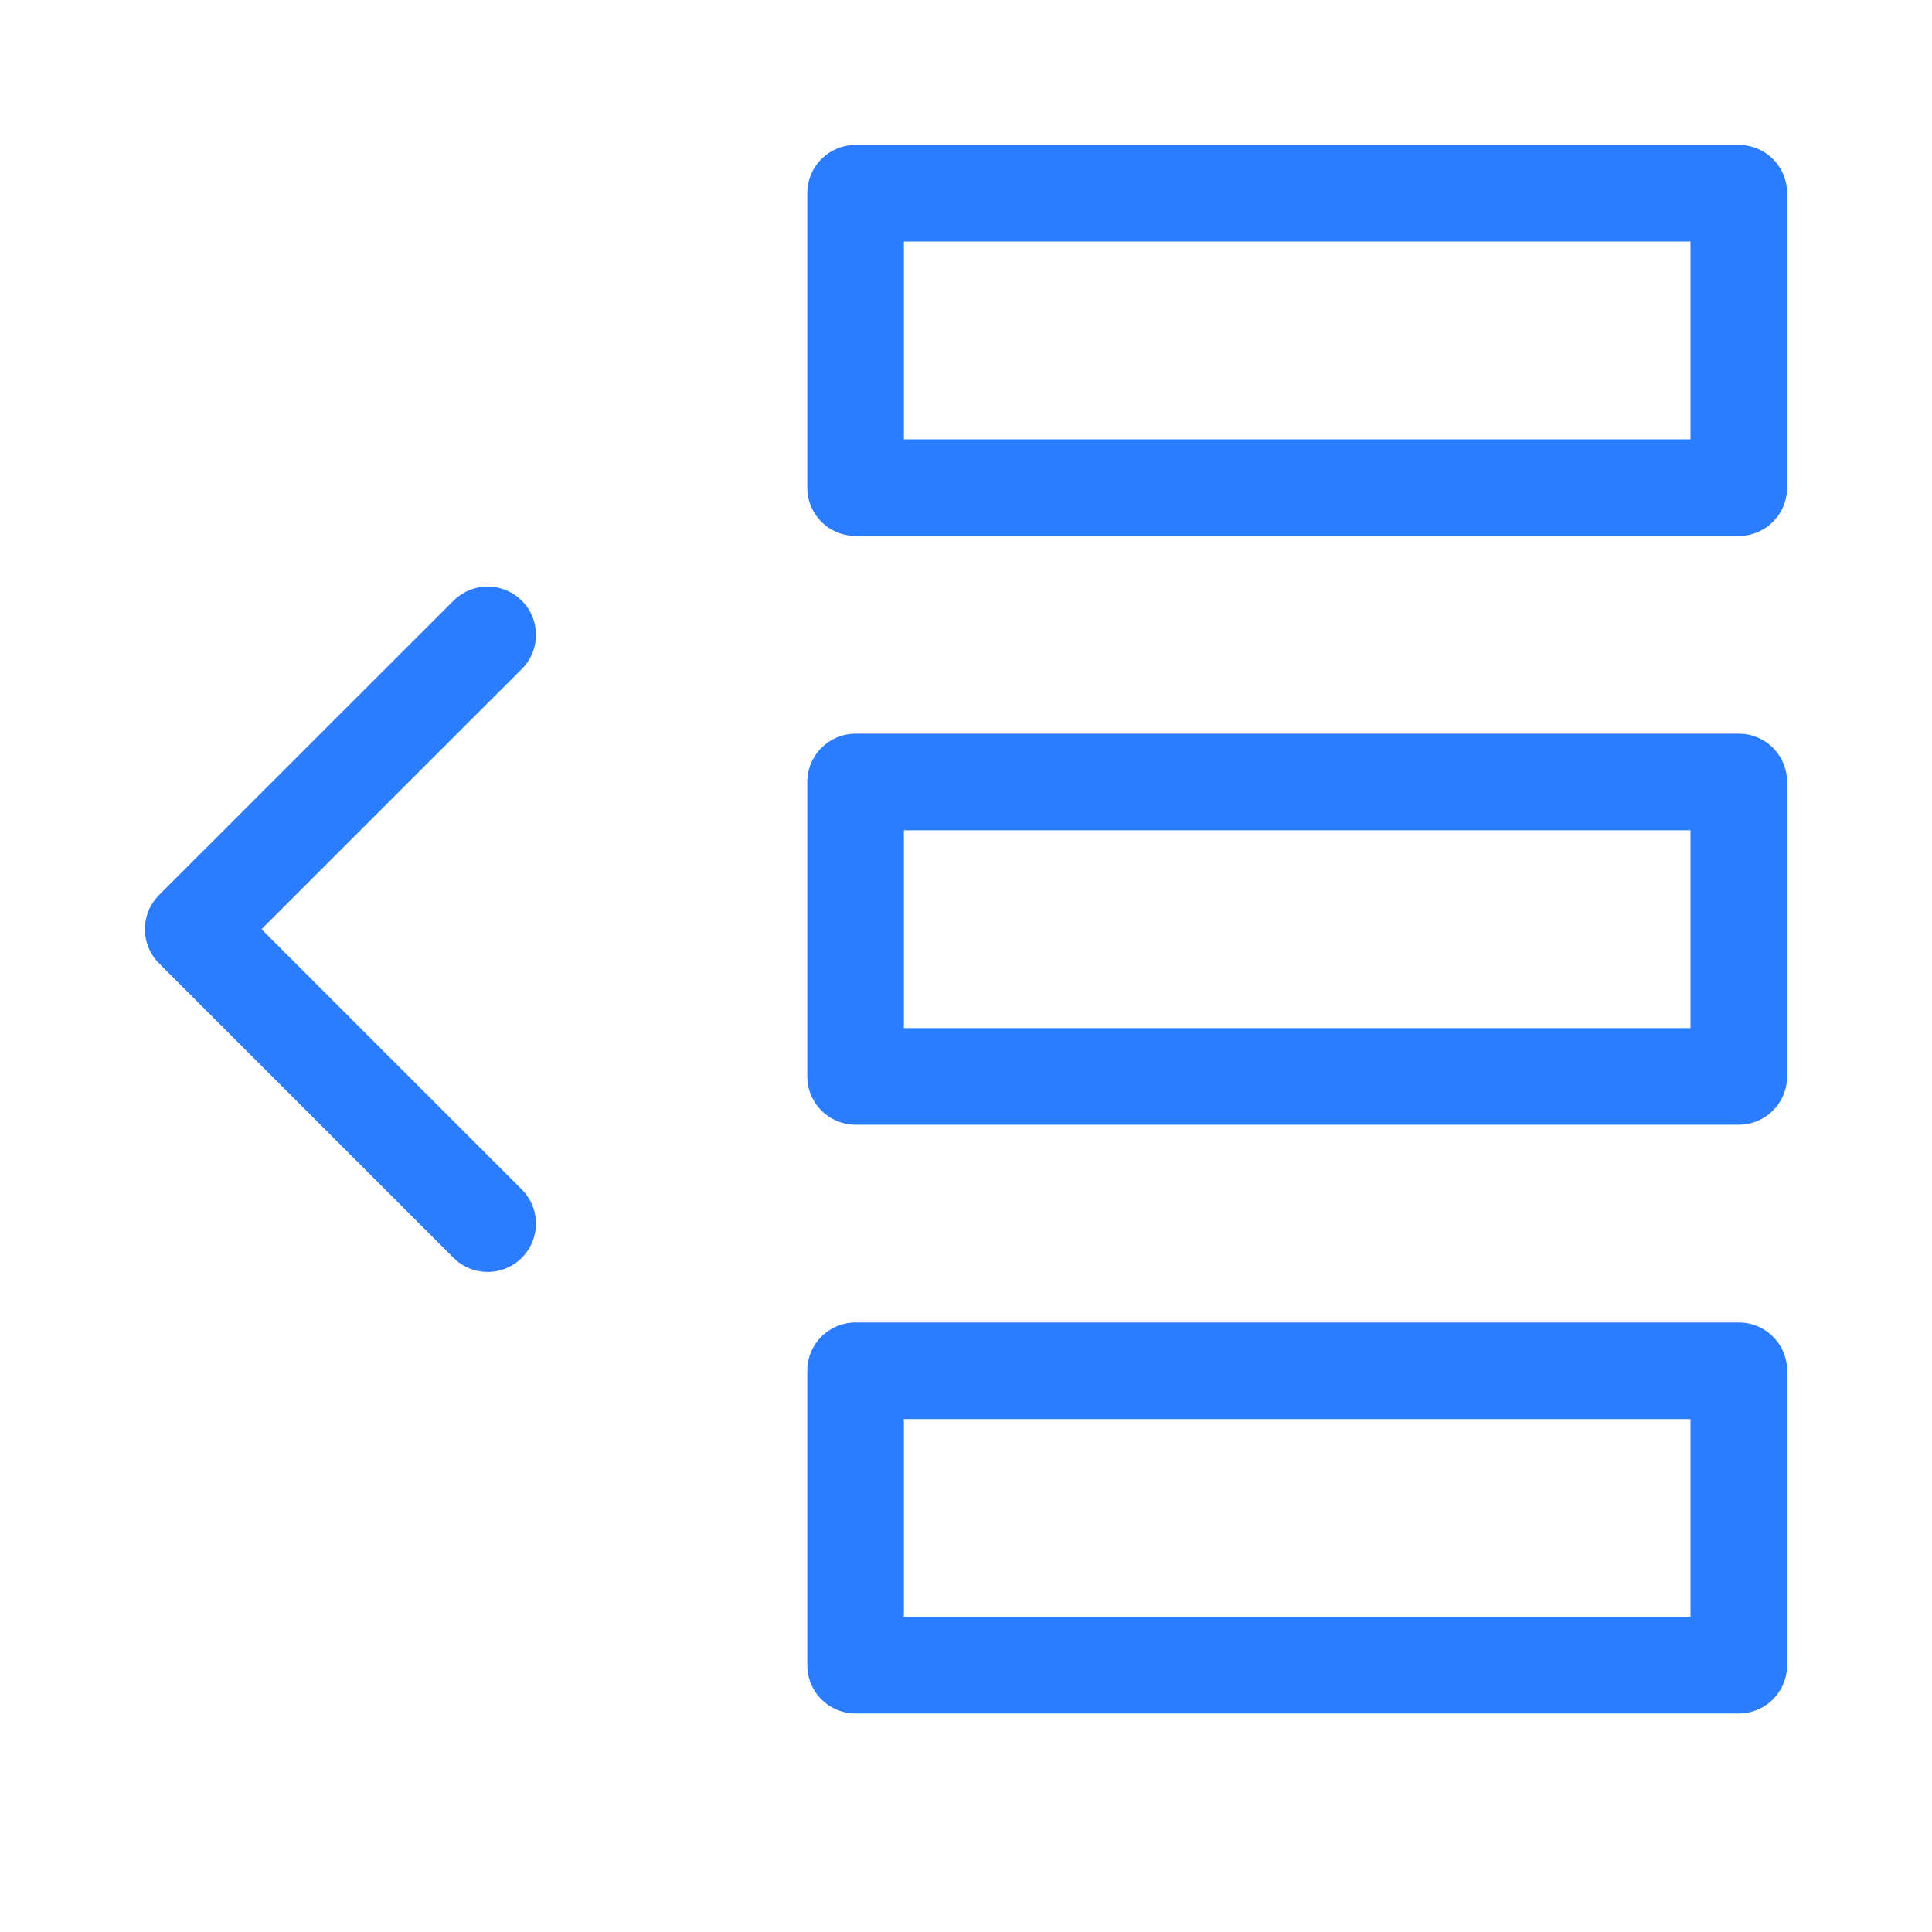<svg width="20" height="20" viewBox="0 0 20 20" fill="none" xmlns="http://www.w3.org/2000/svg">
<path fill-rule="evenodd" clip-rule="evenodd" d="M8.857 2H18V5.048H8.857V2Z" stroke="#2B7CFF" stroke-linecap="round" stroke-linejoin="round"/>
<path fill-rule="evenodd" clip-rule="evenodd" d="M8.857 8.095H18V11.143H8.857V8.095Z" stroke="#2B7CFF" stroke-linecap="round" stroke-linejoin="round"/>
<path fill-rule="evenodd" clip-rule="evenodd" d="M8.857 14.19H18V17.238H8.857V14.19Z" stroke="#2B7CFF" stroke-linecap="round" stroke-linejoin="round"/>
<path d="M5.048 12.667L2 9.619L5.048 6.572" stroke="#2B7CFF" stroke-linecap="round" stroke-linejoin="round"/>
</svg>
